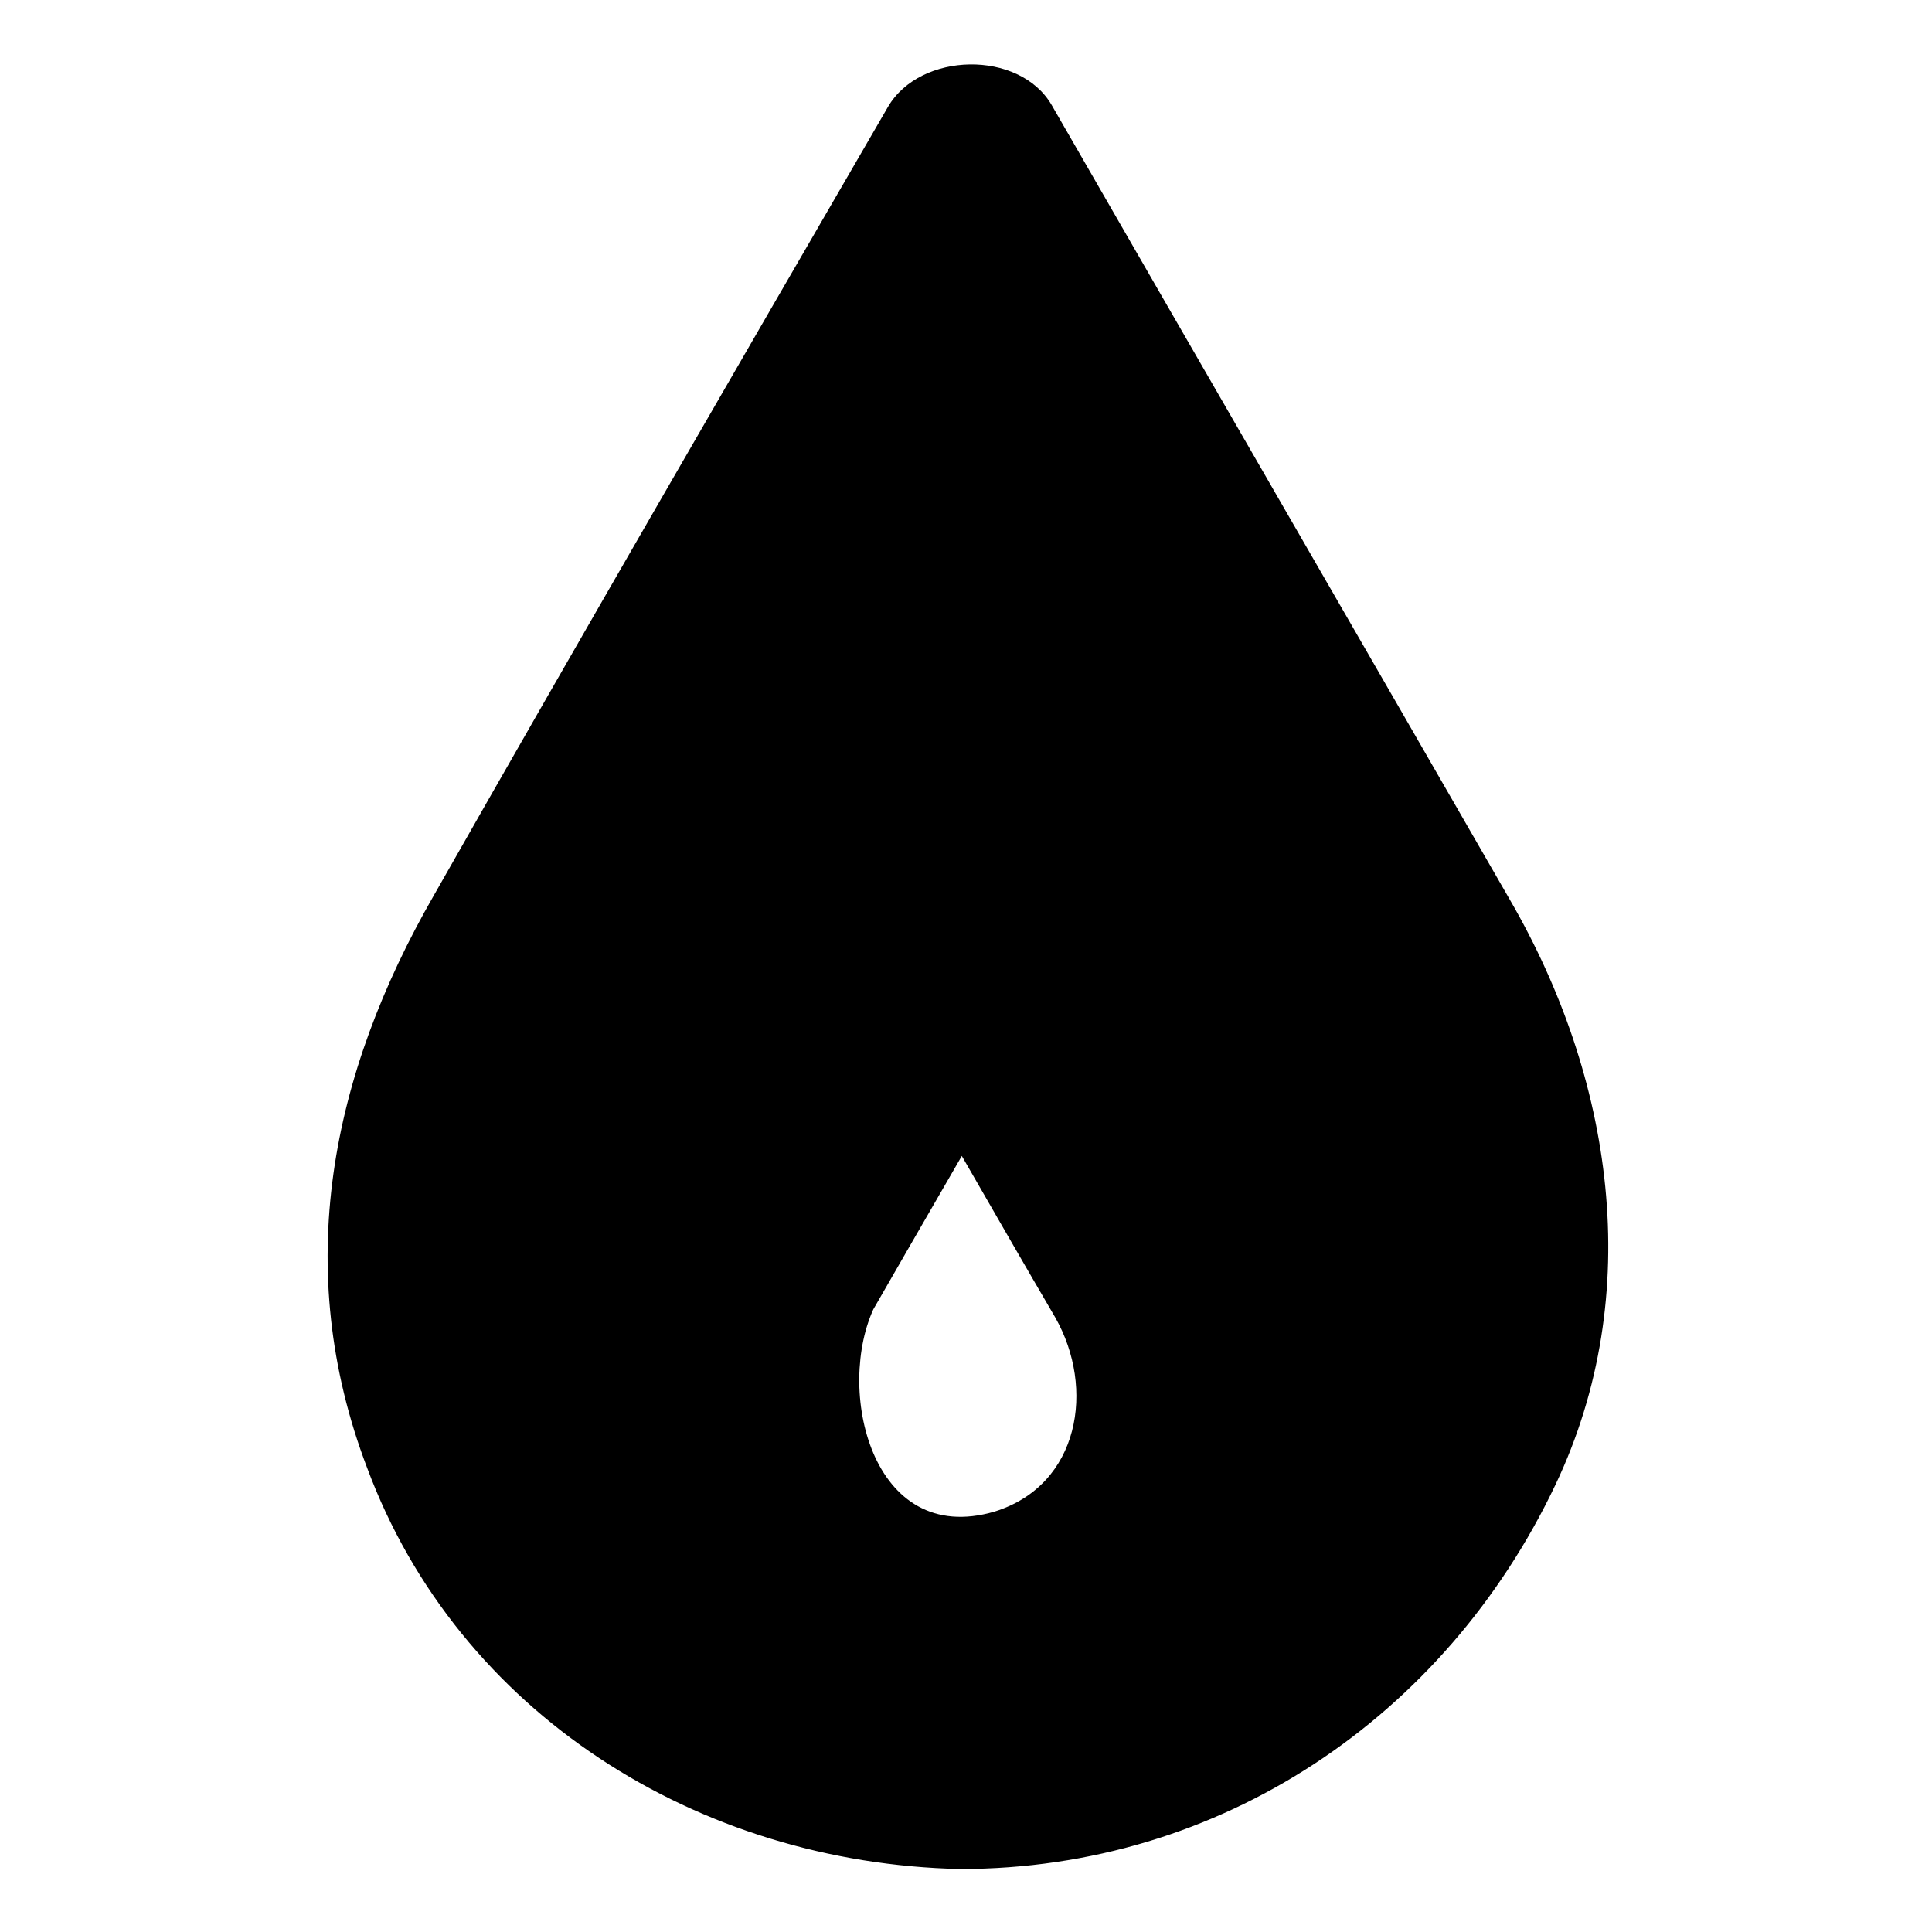 <?xml version="1.0" encoding="UTF-8"?>
<!-- Uploaded to: SVG Repo, www.svgrepo.com, Generator: SVG Repo Mixer Tools -->
<svg fill="#000000" width="800px" height="800px" version="1.1" viewBox="144 144 512 512" xmlns="http://www.w3.org/2000/svg">
 <g>
  <path d="m400 617.64c111.85 0 181.37-120.91 125.45-217.64l-125.45-217.65-125.45 217.65c-55.922 96.73 13.602 217.64 125.45 217.64zm-47.359-133.51 47.359-82.621 47.359 82.121c21.16 36.777-5.039 82.121-47.359 82.121-42.32-0.004-68.52-45.344-47.359-81.621z"/>
  <path d="m398.49 639.31c69.023 0 128.47-40.305 157.69-101.77 24.184-50.883 15.113-108.32-12.09-155.17-40.305-70.031-81.113-140.56-121.42-210.59-8.566-14.609-34.762-14.105-43.328 0.504-40.305 69.527-80.609 139.05-120.41 209.08-27.207 47.359-37.785 98.746-17.633 151.65 24.18 64.988 87.66 104.79 157.19 106.3 30.73 0.504 36.273-42.824 3.527-43.832-63.48-1.512-111.34-48.367-120.91-109.83-6.047-38.793 12.594-71.539 31.234-103.28 35.77-62.973 72.043-125.95 108.32-188.93-14.609 0-28.719 0-43.328 0.504 36.273 62.977 72.547 125.95 109.33 188.93 19.145 32.746 35.77 62.977 32.746 102.78-4.031 60.453-56.93 109.83-117.89 109.83-30.23 0-36.277 43.832-3.023 43.832z"/>
  <path d="m373.3 494.71c15.617-27.207 31.738-54.914 47.359-82.121-14.609 0-28.719 0-43.328 0.504 15.617 26.703 30.73 53.402 46.352 80.105 10.578 18.641 6.551 44.336-16.121 51.387-32.746 9.574-42.32-32.746-31.738-54.41 13.602-27.207-35.266-35.266-47.359-11.082-19.145 38.289-3.527 80.609 33.25 101.27 38.289 21.664 93.203 1.512 110.84-37.785 23.176-52.395-25.191-107.82-50.383-151.65-8.566-14.609-34.762-14.105-43.328 0.504-15.617 27.207-31.738 54.914-47.359 82.121-15.617 27.207 27.711 45.344 41.816 21.16z"/>
 </g>
</svg>